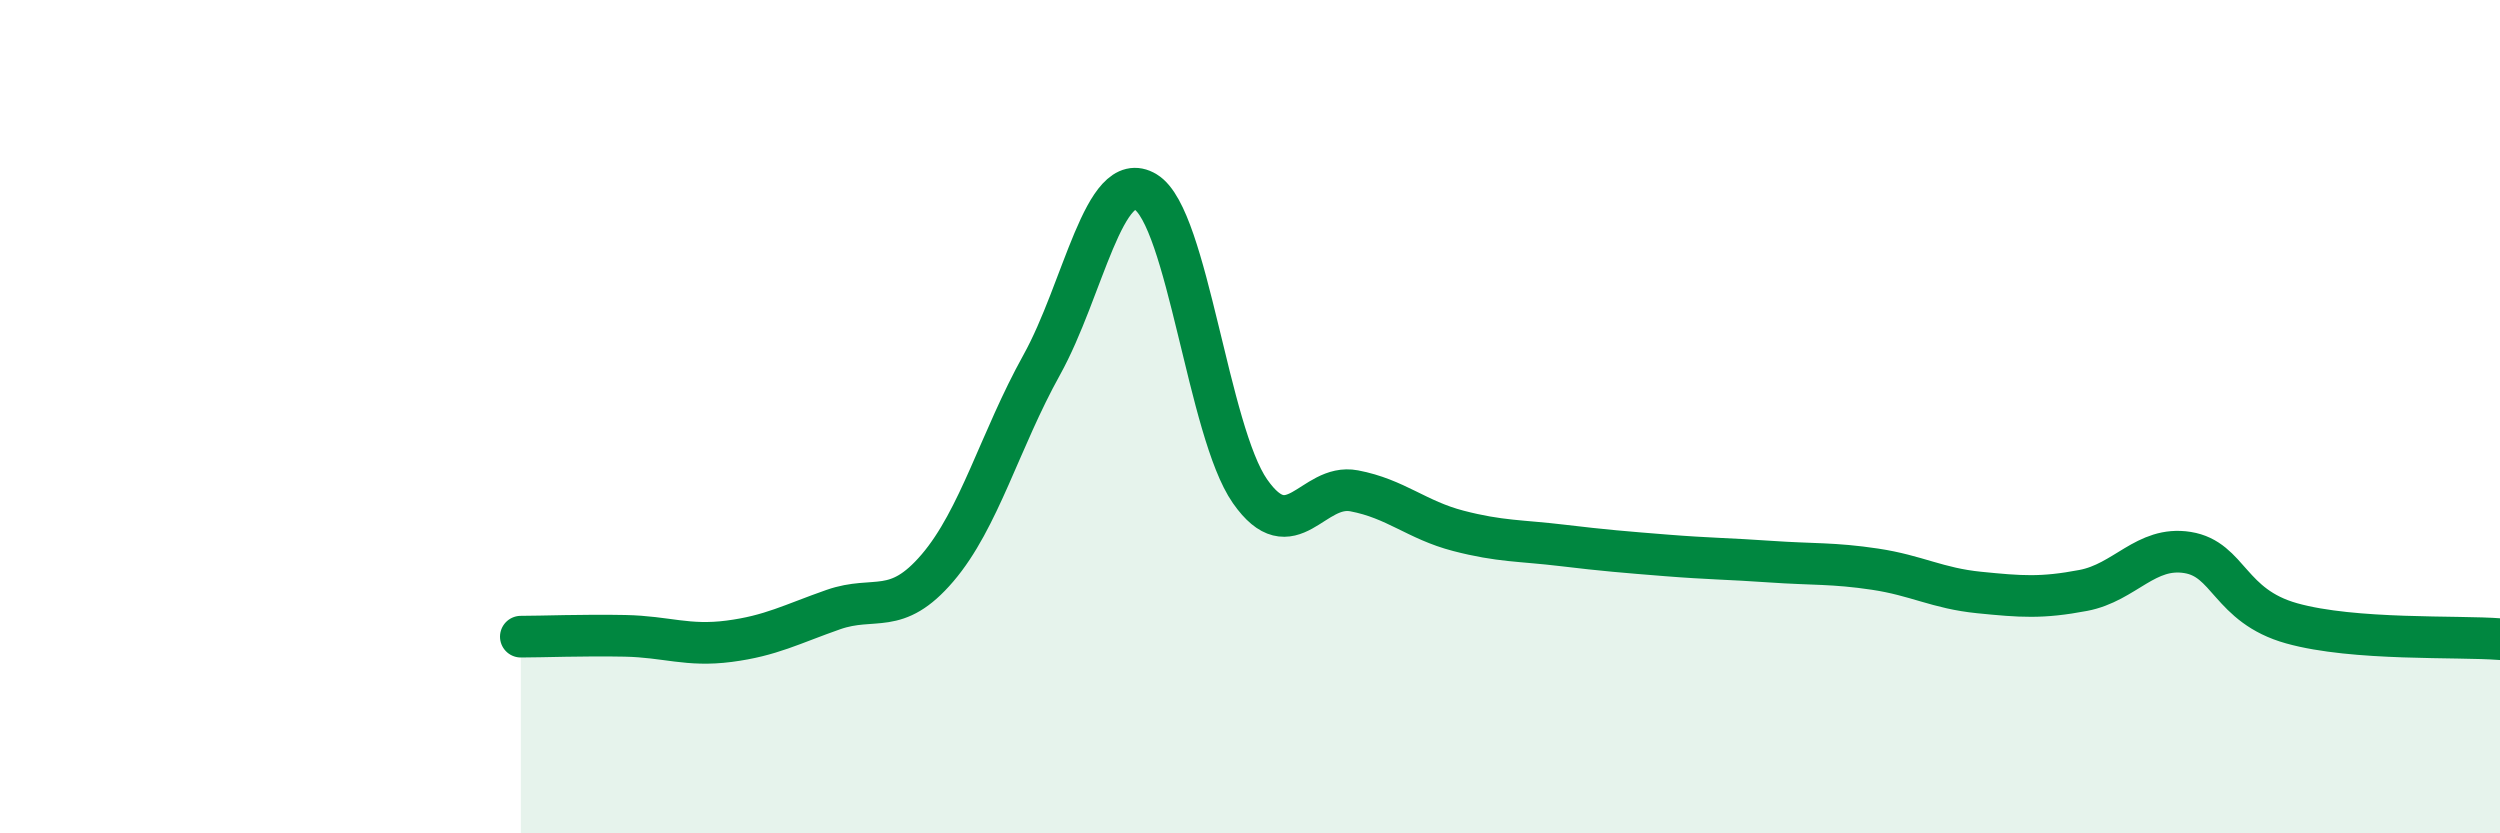 
    <svg width="60" height="20" viewBox="0 0 60 20" xmlns="http://www.w3.org/2000/svg">
      <path
        d="M 12.5,15.28 C 13,15.28 14,15.24 15,15.26 C 16,15.28 16.5,15.52 17.5,15.39 C 18.5,15.26 19,14.98 20,14.63 C 21,14.28 21.5,14.8 22.5,13.63 C 23.5,12.46 24,10.56 25,8.76 C 26,6.96 26.5,4 27.5,4.61 C 28.5,5.22 29,10.36 30,11.79 C 31,13.22 31.5,11.59 32.5,11.78 C 33.5,11.97 34,12.48 35,12.74 C 36,13 36.5,12.97 37.5,13.09 C 38.5,13.21 39,13.25 40,13.33 C 41,13.41 41.5,13.41 42.5,13.48 C 43.5,13.55 44,13.51 45,13.66 C 46,13.81 46.5,14.12 47.5,14.22 C 48.5,14.32 49,14.36 50,14.17 C 51,13.98 51.5,13.1 52.5,13.26 C 53.5,13.42 53.5,14.54 55,14.96 C 56.5,15.38 59,15.26 60,15.34L60 20L12.5 20Z"
        fill="#008740"
        opacity="0.1"
        stroke-linecap="round"
        stroke-linejoin="round"
      />
      <path
        d="M 12.5,15.28 C 13,15.28 14,15.24 15,15.26 C 16,15.28 16.5,15.52 17.5,15.39 C 18.5,15.26 19,14.98 20,14.63 C 21,14.28 21.5,14.8 22.5,13.63 C 23.5,12.46 24,10.56 25,8.76 C 26,6.96 26.5,4 27.5,4.61 C 28.5,5.22 29,10.36 30,11.79 C 31,13.22 31.5,11.59 32.5,11.78 C 33.5,11.97 34,12.48 35,12.74 C 36,13 36.5,12.97 37.5,13.09 C 38.5,13.21 39,13.25 40,13.33 C 41,13.41 41.5,13.41 42.5,13.48 C 43.5,13.55 44,13.51 45,13.66 C 46,13.81 46.5,14.12 47.5,14.22 C 48.5,14.32 49,14.36 50,14.17 C 51,13.98 51.5,13.1 52.5,13.26 C 53.5,13.42 53.5,14.54 55,14.96 C 56.5,15.38 59,15.26 60,15.34"
        stroke="#008740"
        stroke-width="1"
        fill="none"
        stroke-linecap="round"
        stroke-linejoin="round"
      />
    </svg>
  